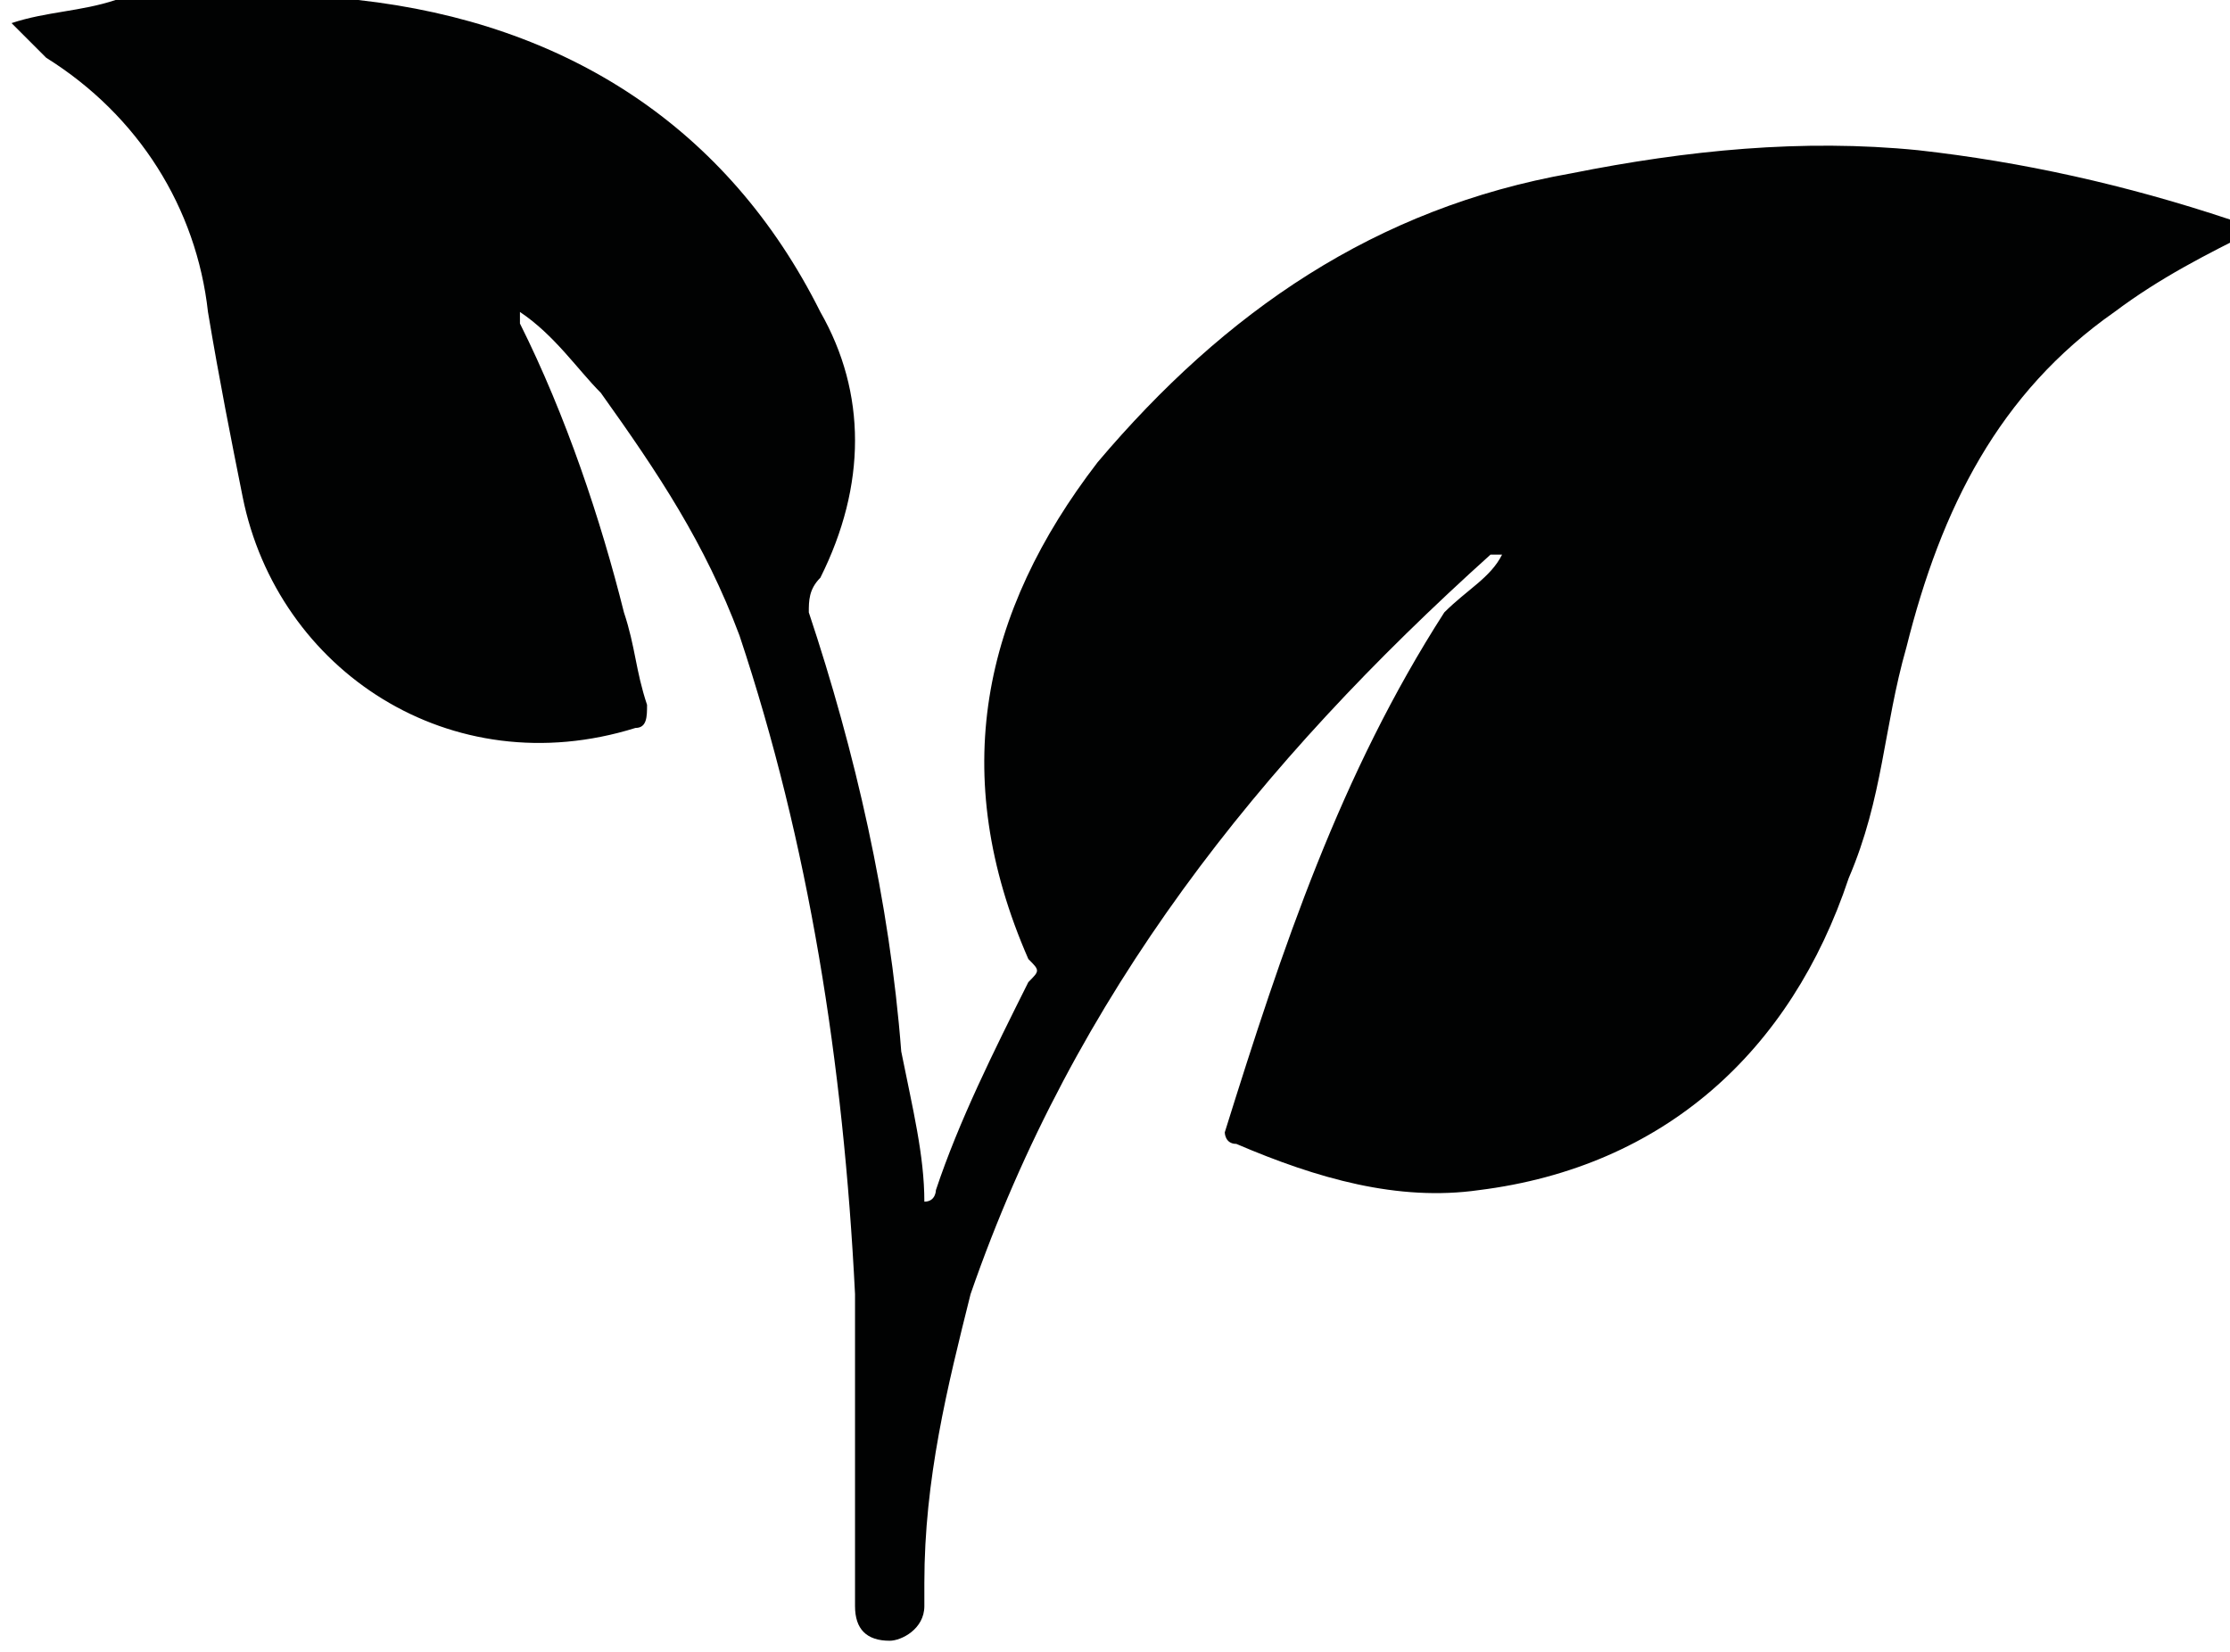 <?xml version="1.0" encoding="utf-8"?>
<!-- Generator: Adobe Illustrator 27.8.1, SVG Export Plug-In . SVG Version: 6.00 Build 0)  -->
<svg version="1.1" id="Layer_1" xmlns="http://www.w3.org/2000/svg" xmlns:xlink="http://www.w3.org/1999/xlink" x="0px" y="0px"
	 viewBox="0 0 19.3 14.3" style="enable-background:new 0 0 19.3 14.3;" xml:space="preserve">
<style type="text/css">
	.st0{fill:#010202;}
</style>
<g id="algFzb_00000007423786680921320400000004656904111662829964_">
	<g>
		<path class="st0" d="M19.5,2c-0.4,0.2-0.8,0.4-1.2,0.7c-1,0.7-1.5,1.7-1.8,2.9c-0.2,0.7-0.2,1.3-0.5,2c-0.5,1.5-1.6,2.5-3.2,2.7
			c-0.7,0.1-1.4-0.1-2.1-0.4c-0.1,0-0.1-0.1-0.1-0.1c0.5-1.6,1-3.1,1.9-4.5C12.7,5.1,12.9,5,13,4.8c0,0,0,0,0,0c0,0,0,0,0,0
			c0,0,0,0-0.1,0c0,0,0,0,0,0c-2,1.8-3.6,3.8-4.5,6.4C8.2,12,8,12.8,8,13.7c0,0.1,0,0.2,0,0.2c0,0.2-0.2,0.3-0.3,0.3
			c-0.2,0-0.3-0.1-0.3-0.3c0-0.9,0-1.8,0-2.7C7.3,9.2,7,7.3,6.4,5.5C6.1,4.7,5.7,4.1,5.2,3.4C5,3.2,4.8,2.9,4.5,2.7c0,0,0,0,0,0
			c0,0,0,0,0,0c0,0,0,0,0,0c0,0,0,0,0,0.1c0.4,0.8,0.7,1.7,0.9,2.5c0.1,0.3,0.1,0.5,0.2,0.8c0,0.1,0,0.2-0.1,0.2
			c-1.6,0.5-3.1-0.5-3.4-2C2,3.8,1.9,3.3,1.8,2.7C1.7,1.8,1.2,1,0.4,0.5C0.3,0.4,0.2,0.3,0.1,0.2c0.3-0.1,0.6-0.1,0.9-0.2
			c0.7-0.1,1.4-0.1,2.1,0c1.8,0.2,3.2,1.1,4,2.7c0.4,0.7,0.4,1.5,0,2.3C7,5.1,7,5.2,7,5.3c0.4,1.2,0.7,2.5,0.8,3.8
			C7.9,9.6,8,10,8,10.4c0.1,0,0.1-0.1,0.1-0.1c0.2-0.6,0.5-1.2,0.8-1.8C9,8.4,9,8.4,8.9,8.3C8.2,6.7,8.5,5.3,9.5,4
			c1.1-1.3,2.4-2.2,4.1-2.5c1-0.2,2-0.3,3-0.2c0.9,0.1,1.8,0.3,2.7,0.6C19.4,2,19.4,2,19.5,2C19.5,2,19.5,2,19.5,2z"/>
		<path class="st0" d="M4.5,2.7C4.5,2.7,4.5,2.7,4.5,2.7C4.5,2.7,4.5,2.7,4.5,2.7C4.5,2.7,4.5,2.7,4.5,2.7C4.5,2.7,4.5,2.7,4.5,2.7z
			"/>
		<path class="st0" d="M4.4,2.7C4.4,2.7,4.4,2.7,4.4,2.7C4.4,2.6,4.5,2.6,4.4,2.7C4.5,2.7,4.5,2.7,4.4,2.7z"/>
		<path class="st0" d="M13,4.8C13,4.8,13,4.7,13,4.8C13,4.8,13,4.8,13,4.8C13,4.8,13,4.8,13,4.8z"/>
		<path class="st0" d="M12.9,4.8C12.9,4.8,13,4.8,12.9,4.8C13,4.8,13,4.8,12.9,4.8C13,4.8,13,4.8,12.9,4.8C13,4.8,12.9,4.8,12.9,4.8
			z"/>
	</g>
</g>
</svg>
